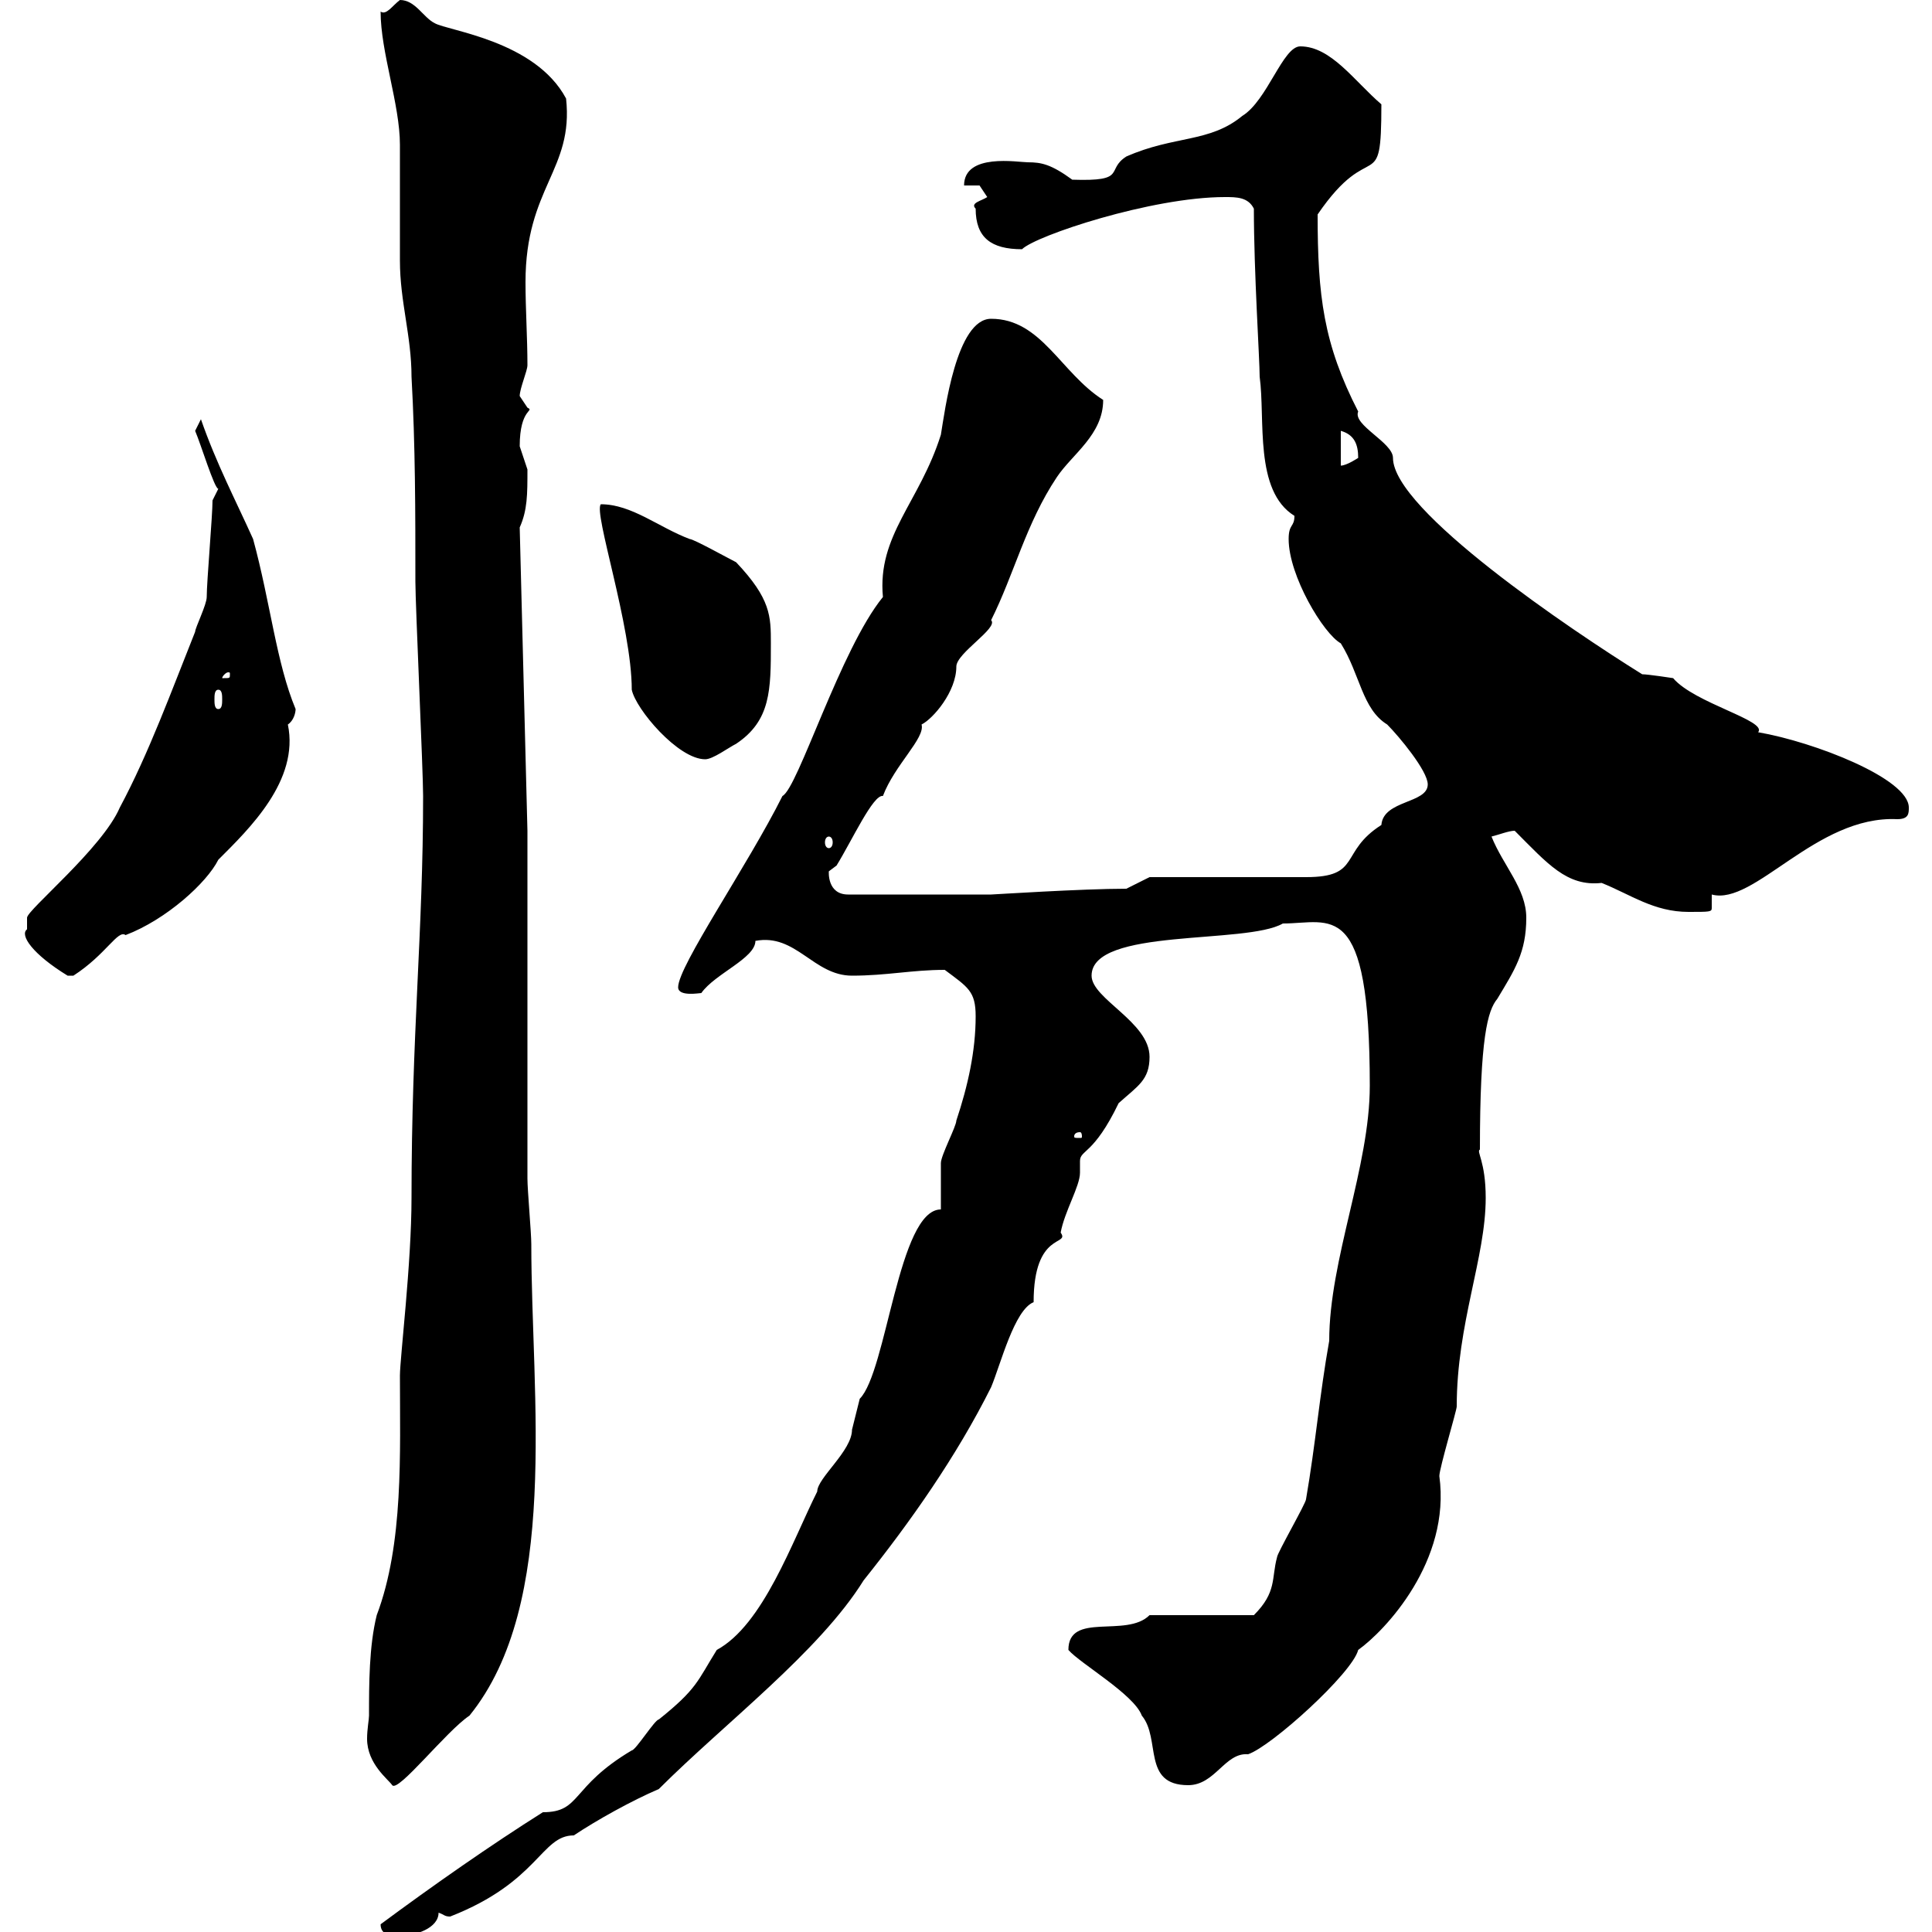 <svg xmlns="http://www.w3.org/2000/svg" xmlns:xlink="http://www.w3.org/1999/xlink" width="300" height="300"><path d="M59.10 298.80C59.10 300.60 60.90 300.60 62.10 300.60C64.50 300.60 68.10 299.40 68.10 297C69 297.30 69 297.60 69.90 297.60C83.70 292.20 84 285 89.10 285C92.70 282.60 98.10 279.60 102.30 277.80C112.50 267.60 127.20 256.50 134.10 245.40C141.30 236.40 148.50 226.20 153.90 215.40C155.40 211.80 157.50 203.40 160.50 202.20C160.50 191.10 166.20 193.50 164.70 191.40C165.30 188.10 167.70 184.20 167.70 182.10C167.70 181.20 167.70 180.60 167.70 180.30C167.70 178.50 169.80 179.40 173.70 171.30C176.70 168.60 178.50 167.70 178.50 164.10C178.50 158.70 169.50 155.10 169.50 151.50C169.50 144 193.50 146.70 199.20 143.40C206.70 143.40 212.70 139.20 212.70 168.60C212.70 181.20 206.40 195.60 206.40 208.20C204.90 216.60 204.30 224.10 202.80 232.80C202.80 233.40 198.30 241.20 198.30 241.80C197.40 245.10 198.30 247.20 194.70 250.80L178.50 250.80C174.90 254.40 165.90 250.20 165.90 256.20C167.70 258.30 176.10 263.10 177.30 266.40C180.30 270 177.30 277.20 184.50 277.20C188.70 277.20 190.20 272.10 193.80 272.40C197.40 271.20 210 259.80 210.90 256.20C215.10 253.20 225.30 242.40 223.50 229.20C223.50 228 226.20 219 226.20 218.40C226.20 205.50 230.70 195.30 230.70 186C230.70 180.30 229.20 178.80 229.80 178.50C229.80 161.10 231 156.90 232.50 155.10C235.20 150.60 237 147.90 237 142.50C237 138 233.40 134.40 231.60 129.90C232.80 129.60 234.30 129 235.20 129C240.30 134.10 243.30 137.70 248.70 137.10C253.20 138.90 256.80 141.60 262.20 141.60C265.50 141.60 265.80 141.60 265.80 141C265.80 140.40 265.80 139.80 265.80 138.90C272.40 140.70 282 126.60 294.60 127.20C296.40 127.20 296.40 126.30 296.40 125.40C296.40 120.90 281.70 115.20 273 113.70C274.50 111.90 263.10 109.20 259.80 105.30C259.80 105.30 255.90 104.70 255 104.70C243.90 97.80 216.30 79.20 216.30 71.10C216.30 68.70 210 66 210.90 63.90C205.50 53.40 204.60 45.90 204.60 33.30C213 21 214.50 30.90 214.50 16.20C210.30 12.60 206.70 7.20 201.90 7.20C199.20 7.20 196.80 15.60 192.90 18C187.80 22.20 182.40 21 174.90 24.30C171.60 26.40 175.20 28.20 166.50 27.90C163.20 25.50 161.70 25.20 159.60 25.20C158.10 25.20 149.70 23.70 149.70 28.80L152.10 28.80C152.10 28.80 153.30 30.60 153.30 30.60C152.40 31.20 150.60 31.50 151.50 32.40C151.50 36.90 153.90 38.70 158.70 38.70C160.80 36.60 178.80 30.60 190.20 30.60C192 30.60 193.80 30.60 194.70 32.40C194.70 42.30 195.60 55.80 195.60 58.50C196.50 65.10 194.70 76.20 201 80.10C201 81.90 200.10 81.30 200.10 83.70C200.10 89.40 205.50 98.40 208.20 99.90C211.20 104.70 211.50 110.10 215.40 112.50C217.20 114.30 221.70 119.70 221.70 121.80C221.70 124.80 214.80 124.20 214.50 128.10C207.90 132.30 211.50 136.20 202.80 136.20C199.20 136.20 182.10 136.20 178.50 136.20L174.90 138C168 138 154.20 138.90 153.90 138.90L131.70 138.90C128.40 138.90 128.70 135.30 128.70 135.30C128.70 135.30 129.90 134.40 129.90 134.40C132.30 130.50 135.60 123.30 137.10 123.60C138.90 118.80 143.70 114.60 143.10 112.50C144.90 111.60 148.50 107.40 148.50 103.50C148.50 101.40 155.10 97.50 153.90 96.30C157.50 89.10 159.30 81.30 164.10 74.10C166.50 70.50 171.30 67.50 171.30 62.10C164.70 57.90 161.70 49.50 153.90 49.50C148.50 49.50 146.70 63.90 146.10 67.50C142.80 78 136.20 83.10 137.10 92.70C130.50 100.80 123.90 122.40 121.50 123.60C116.10 134.40 105.30 150 105.30 153.30C105.30 154.80 108.60 154.20 108.90 154.20C111 151.20 117.30 148.80 117.30 146.10C123.60 144.90 126.30 151.50 132.30 151.50C137.70 151.50 141.60 150.60 146.70 150.60C150.30 153.30 151.50 153.90 151.50 157.80C151.50 163.20 150.30 168.60 148.50 174C148.50 174.90 146.10 179.40 146.10 180.60C146.10 181.20 146.10 186.60 146.10 187.80C139.50 187.80 137.70 213 133.50 217.20C133.50 217.20 132.30 222 132.30 222C132.30 225.30 126.90 229.50 126.90 231.60C123 239.40 118.50 252.30 111.30 256.20C108.30 261 108.30 262.20 102.30 267C101.70 267 98.70 271.80 98.10 271.80C88.50 277.50 90.30 281.40 84.30 281.40C76.20 286.50 67.20 292.80 59.10 298.80ZM57.30 266.40C57.30 267 57 268.50 57 270C57 273.90 60.30 276.30 60.90 277.20C61.80 278.40 69.30 268.80 72.90 266.40C87 249 82.50 216.90 82.50 193.20C82.50 191.40 81.90 184.80 81.90 183L81.90 129L80.70 81.90C81.90 79.20 81.90 76.80 81.90 72.90C81.90 72.90 80.70 69.30 80.70 69.30C80.70 63.30 83.10 63.90 81.90 63.30C81.90 63.30 80.70 61.50 80.70 61.50C80.70 60.30 81.90 57.60 81.90 56.70C81.90 52.50 81.60 48 81.60 43.80C81.60 29.10 89.10 26.40 87.90 15.30C83.10 6.30 69.60 4.80 67.50 3.60C65.70 2.70 64.50 0 62.10 0C60.90 0.90 60 2.40 59.10 1.80C59.10 8.10 62.10 16.20 62.10 22.50C62.10 24.30 62.10 38.70 62.10 40.50C62.10 46.80 63.90 52.20 63.90 58.50C64.50 69.30 64.50 79.50 64.50 90.30C64.50 93.90 65.70 119.70 65.70 123.60C65.70 144.90 63.90 160.50 63.90 186C63.90 196.20 62.10 210.90 62.10 213.60C62.10 225.60 62.70 239.70 58.50 250.80C57.30 255.60 57.30 261.60 57.30 266.40ZM167.70 175.80C168 175.80 168 176.40 168 176.40C168 176.70 168 176.70 167.70 176.70C166.80 176.70 166.80 176.70 166.80 176.40C166.80 176.40 166.80 175.80 167.70 175.80ZM4.20 144.30C3 145.20 5.10 148.20 10.50 151.50C10.50 151.50 10.50 151.50 11.40 151.50C16.50 148.20 18.30 144.30 19.50 145.20C25.80 142.80 32.10 137.10 33.90 133.50C38.70 128.70 46.50 121.20 44.70 112.50C45.60 111.90 45.90 110.70 45.90 110.10C42.90 102.90 42 93.60 39.30 83.70C36.60 77.70 33.60 72 31.20 65.10C31.20 65.10 30.30 66.90 30.30 66.90C31.20 69 33.30 75.90 33.90 75.90C33.90 75.90 33 77.70 33 77.70C33 80.10 32.10 90.30 32.10 92.70C32.10 93.90 30.30 97.50 30.30 98.10C26.70 107.10 23.10 117 18.60 125.40C15.90 131.70 4.20 141.30 4.20 142.50C4.20 142.50 4.20 143.40 4.20 144.30ZM128.70 129.90C129 129.90 129.30 130.20 129.30 130.80C129.30 131.40 129 131.70 128.70 131.70C128.40 131.70 128.10 131.40 128.10 130.80C128.10 130.20 128.40 129.90 128.70 129.90ZM98.10 107.10C98.70 110.10 105.30 117.90 109.50 117.90C110.70 117.90 113.10 116.10 114.30 115.50C119.70 111.90 119.70 107.10 119.70 99.90C119.70 95.70 119.70 93 114.30 87.30C113.10 86.70 107.70 83.70 107.10 83.70C102.30 81.90 98.10 78.30 93.30 78.30C92.10 79.50 98.10 97.20 98.10 107.10ZM33.90 107.10C34.50 107.10 34.50 108 34.50 108.60C34.50 109.20 34.50 110.10 33.90 110.10C33.30 110.10 33.30 109.20 33.30 108.60C33.30 108 33.30 107.10 33.90 107.10ZM35.70 104.70C35.70 105.30 35.70 105.30 34.80 105.30C34.80 105.30 34.50 105.30 34.50 105.30C34.50 105 35.10 104.40 35.40 104.40C35.70 104.40 35.70 104.40 35.70 104.70ZM208.20 66.90C210.30 67.50 210.90 69 210.90 71.10C210.90 71.10 209.10 72.30 208.20 72.30Z"/></svg>